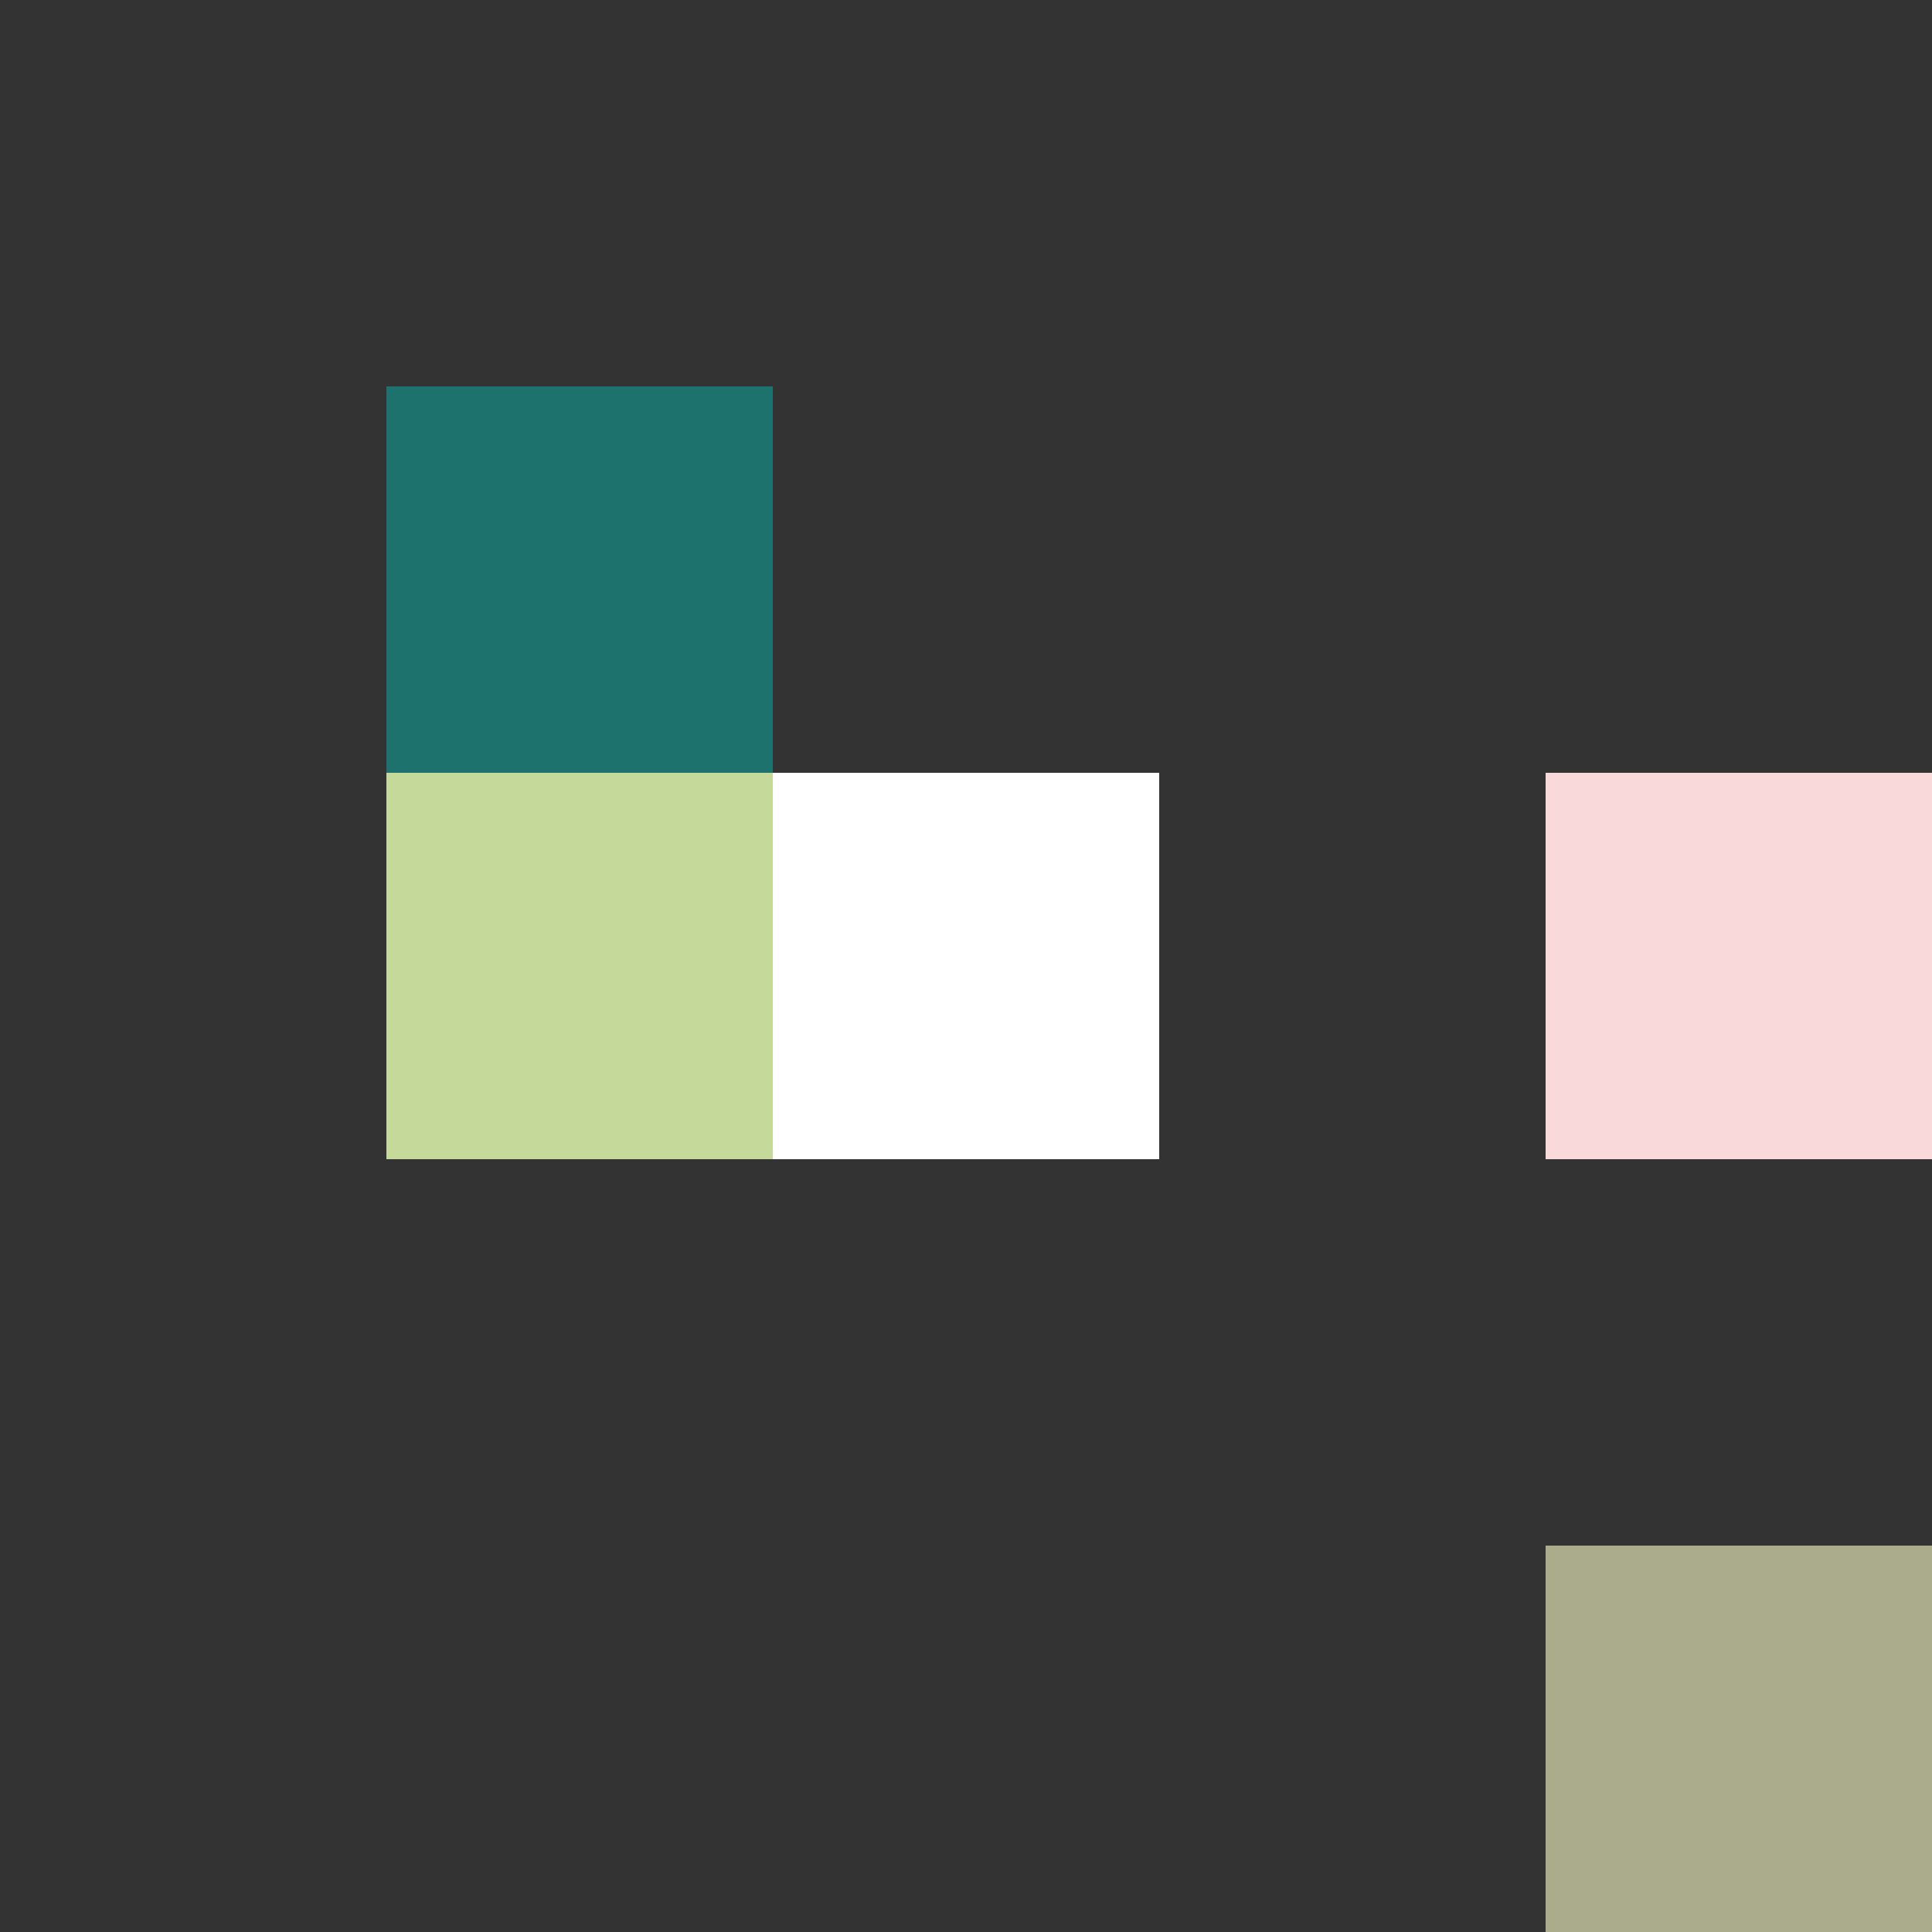 <svg xmlns="http://www.w3.org/2000/svg" width="214" height="214" viewBox="0 0 214 214"><rect x="0" y="0" width="214" height="214" fill="#333333" stroke="none"/><g transform="translate(-594 -334)"><g transform="translate(87 10)"><g transform="translate(507 324)"><rect width="42.8" height="42.8" transform="translate(42.799 42.799)" fill="#1d726d"/><rect width="42.8" height="42.8" transform="translate(42.799 85.6)" fill="#c5da9a"/><rect width="42.8" height="42.8" transform="translate(85.6 85.6)" fill="#fff"/><rect width="42.8" height="42.8" transform="translate(171.2 85.6)" fill="#fad9da"/><rect width="42.8" height="42.8" transform="translate(171.2 171.2)" fill="#abac8b"/></g></g><rect width="214" height="214" transform="translate(594 334)" fill="none"/></g></svg>
